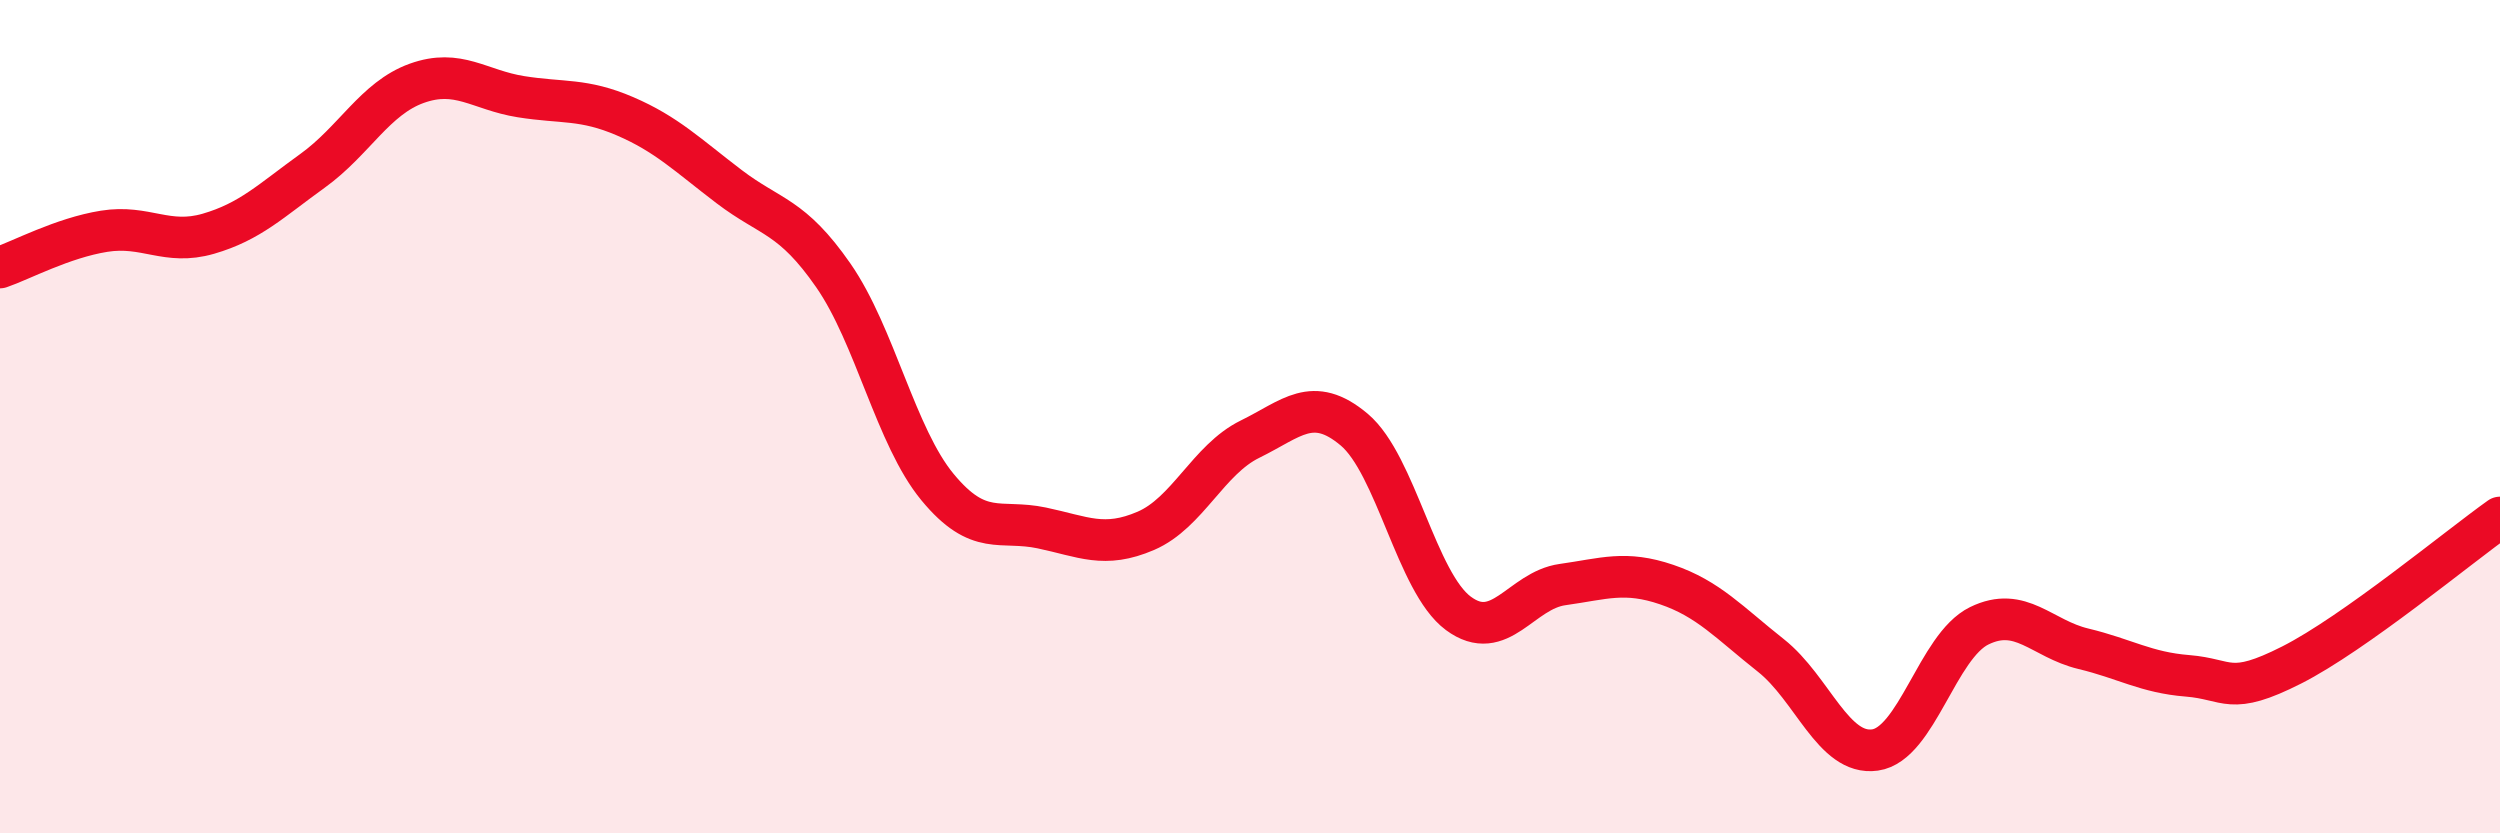 
    <svg width="60" height="20" viewBox="0 0 60 20" xmlns="http://www.w3.org/2000/svg">
      <path
        d="M 0,6.42 C 0.5,6.25 1.5,5.71 2.5,5.55 C 3.5,5.39 4,5.9 5,5.61 C 6,5.32 6.5,4.82 7.5,4.1 C 8.5,3.38 9,2.36 10,2 C 11,1.64 11.5,2.16 12.5,2.32 C 13.5,2.48 14,2.36 15,2.79 C 16,3.22 16.5,3.72 17.5,4.48 C 18.5,5.24 19,5.17 20,6.61 C 21,8.05 21.5,10.48 22.5,11.69 C 23.5,12.9 24,12.46 25,12.67 C 26,12.88 26.5,13.17 27.5,12.74 C 28.5,12.31 29,11.03 30,10.54 C 31,10.05 31.5,9.47 32.5,10.31 C 33.5,11.15 34,13.98 35,14.72 C 36,15.46 36.5,14.17 37.5,14.03 C 38.5,13.89 39,13.69 40,14.03 C 41,14.37 41.5,14.94 42.5,15.73 C 43.5,16.52 44,18.14 45,18 C 46,17.86 46.5,15.51 47.5,15.02 C 48.5,14.53 49,15.33 50,15.57 C 51,15.81 51.5,16.14 52.5,16.22 C 53.5,16.3 53.5,16.72 55,15.96 C 56.5,15.2 59,13.13 60,12.42L60 20L0 20Z"
        fill="#EB0A25"
        opacity="0.1"
        stroke-linecap="round"
        stroke-linejoin="round"
      />
      <path
        d="M 0,6.42 C 0.5,6.25 1.5,5.71 2.5,5.55 C 3.5,5.39 4,5.9 5,5.61 C 6,5.32 6.5,4.82 7.5,4.1 C 8.5,3.38 9,2.36 10,2 C 11,1.64 11.5,2.16 12.5,2.32 C 13.5,2.48 14,2.36 15,2.79 C 16,3.22 16.5,3.72 17.5,4.48 C 18.5,5.24 19,5.17 20,6.61 C 21,8.05 21.5,10.48 22.5,11.69 C 23.5,12.9 24,12.46 25,12.67 C 26,12.88 26.5,13.17 27.5,12.74 C 28.5,12.31 29,11.03 30,10.54 C 31,10.05 31.5,9.47 32.5,10.31 C 33.5,11.15 34,13.98 35,14.72 C 36,15.46 36.5,14.17 37.5,14.03 C 38.5,13.89 39,13.69 40,14.03 C 41,14.37 41.5,14.94 42.5,15.73 C 43.5,16.52 44,18.14 45,18 C 46,17.86 46.5,15.51 47.5,15.02 C 48.5,14.53 49,15.33 50,15.57 C 51,15.81 51.5,16.14 52.5,16.22 C 53.5,16.3 53.5,16.72 55,15.96 C 56.5,15.2 59,13.13 60,12.42"
        stroke="#EB0A25"
        stroke-width="1"
        fill="none"
        stroke-linecap="round"
        stroke-linejoin="round"
      />
    </svg>
  